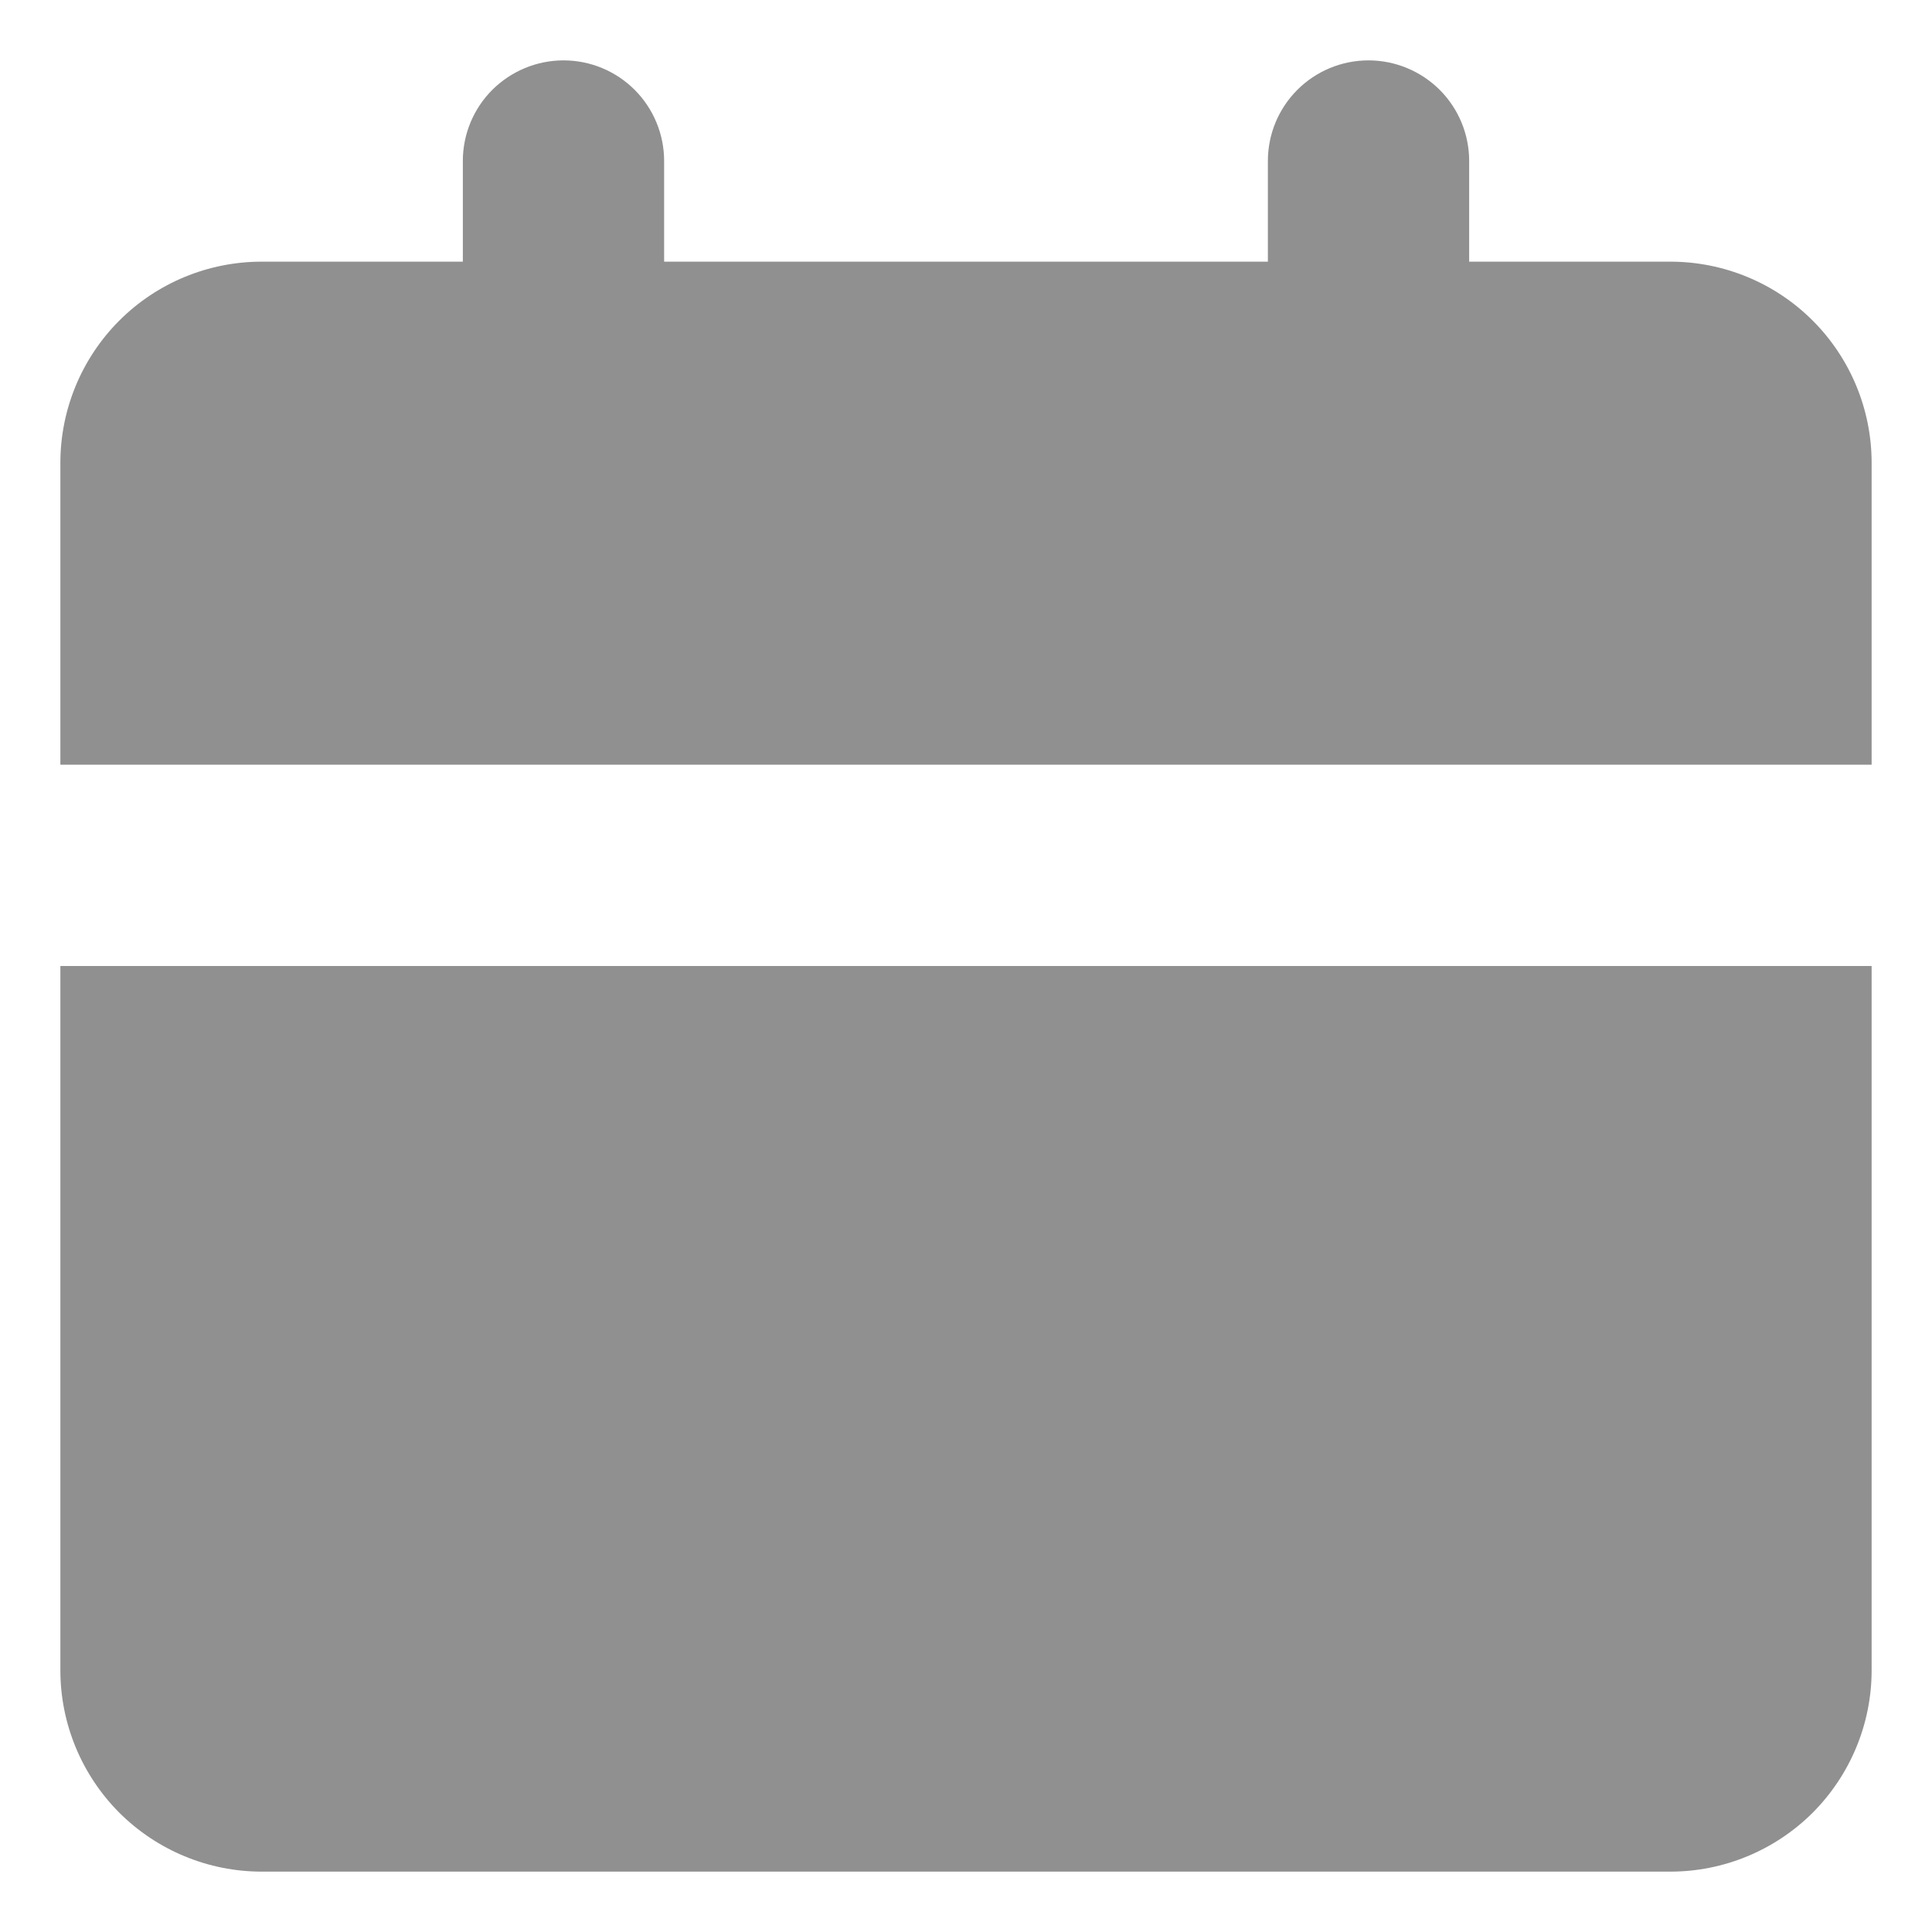 <svg width="16" height="16" viewBox="0 0 16 16" fill="none" xmlns="http://www.w3.org/2000/svg">
<path d="M15.5 8V13.833C15.5 14.275 15.324 14.699 15.012 15.012C14.699 15.324 14.275 15.5 13.833 15.5H2.167C1.725 15.5 1.301 15.324 0.988 15.012C0.676 14.699 0.5 14.275 0.5 13.833V8H15.5ZM11.333 0.5C11.554 0.5 11.766 0.588 11.923 0.744C12.079 0.9 12.167 1.112 12.167 1.333V2.167H13.833C14.275 2.167 14.699 2.342 15.012 2.655C15.324 2.967 15.5 3.391 15.5 3.833V6.333H0.5V3.833C0.5 3.391 0.676 2.967 0.988 2.655C1.301 2.342 1.725 2.167 2.167 2.167H3.833V1.333C3.833 1.112 3.921 0.9 4.077 0.744C4.234 0.588 4.446 0.5 4.667 0.5C4.888 0.5 5.1 0.588 5.256 0.744C5.412 0.9 5.5 1.112 5.5 1.333V2.167H10.5V1.333C10.5 1.112 10.588 0.9 10.744 0.744C10.9 0.588 11.112 0.5 11.333 0.5Z" fill="#909090"/>
</svg>
